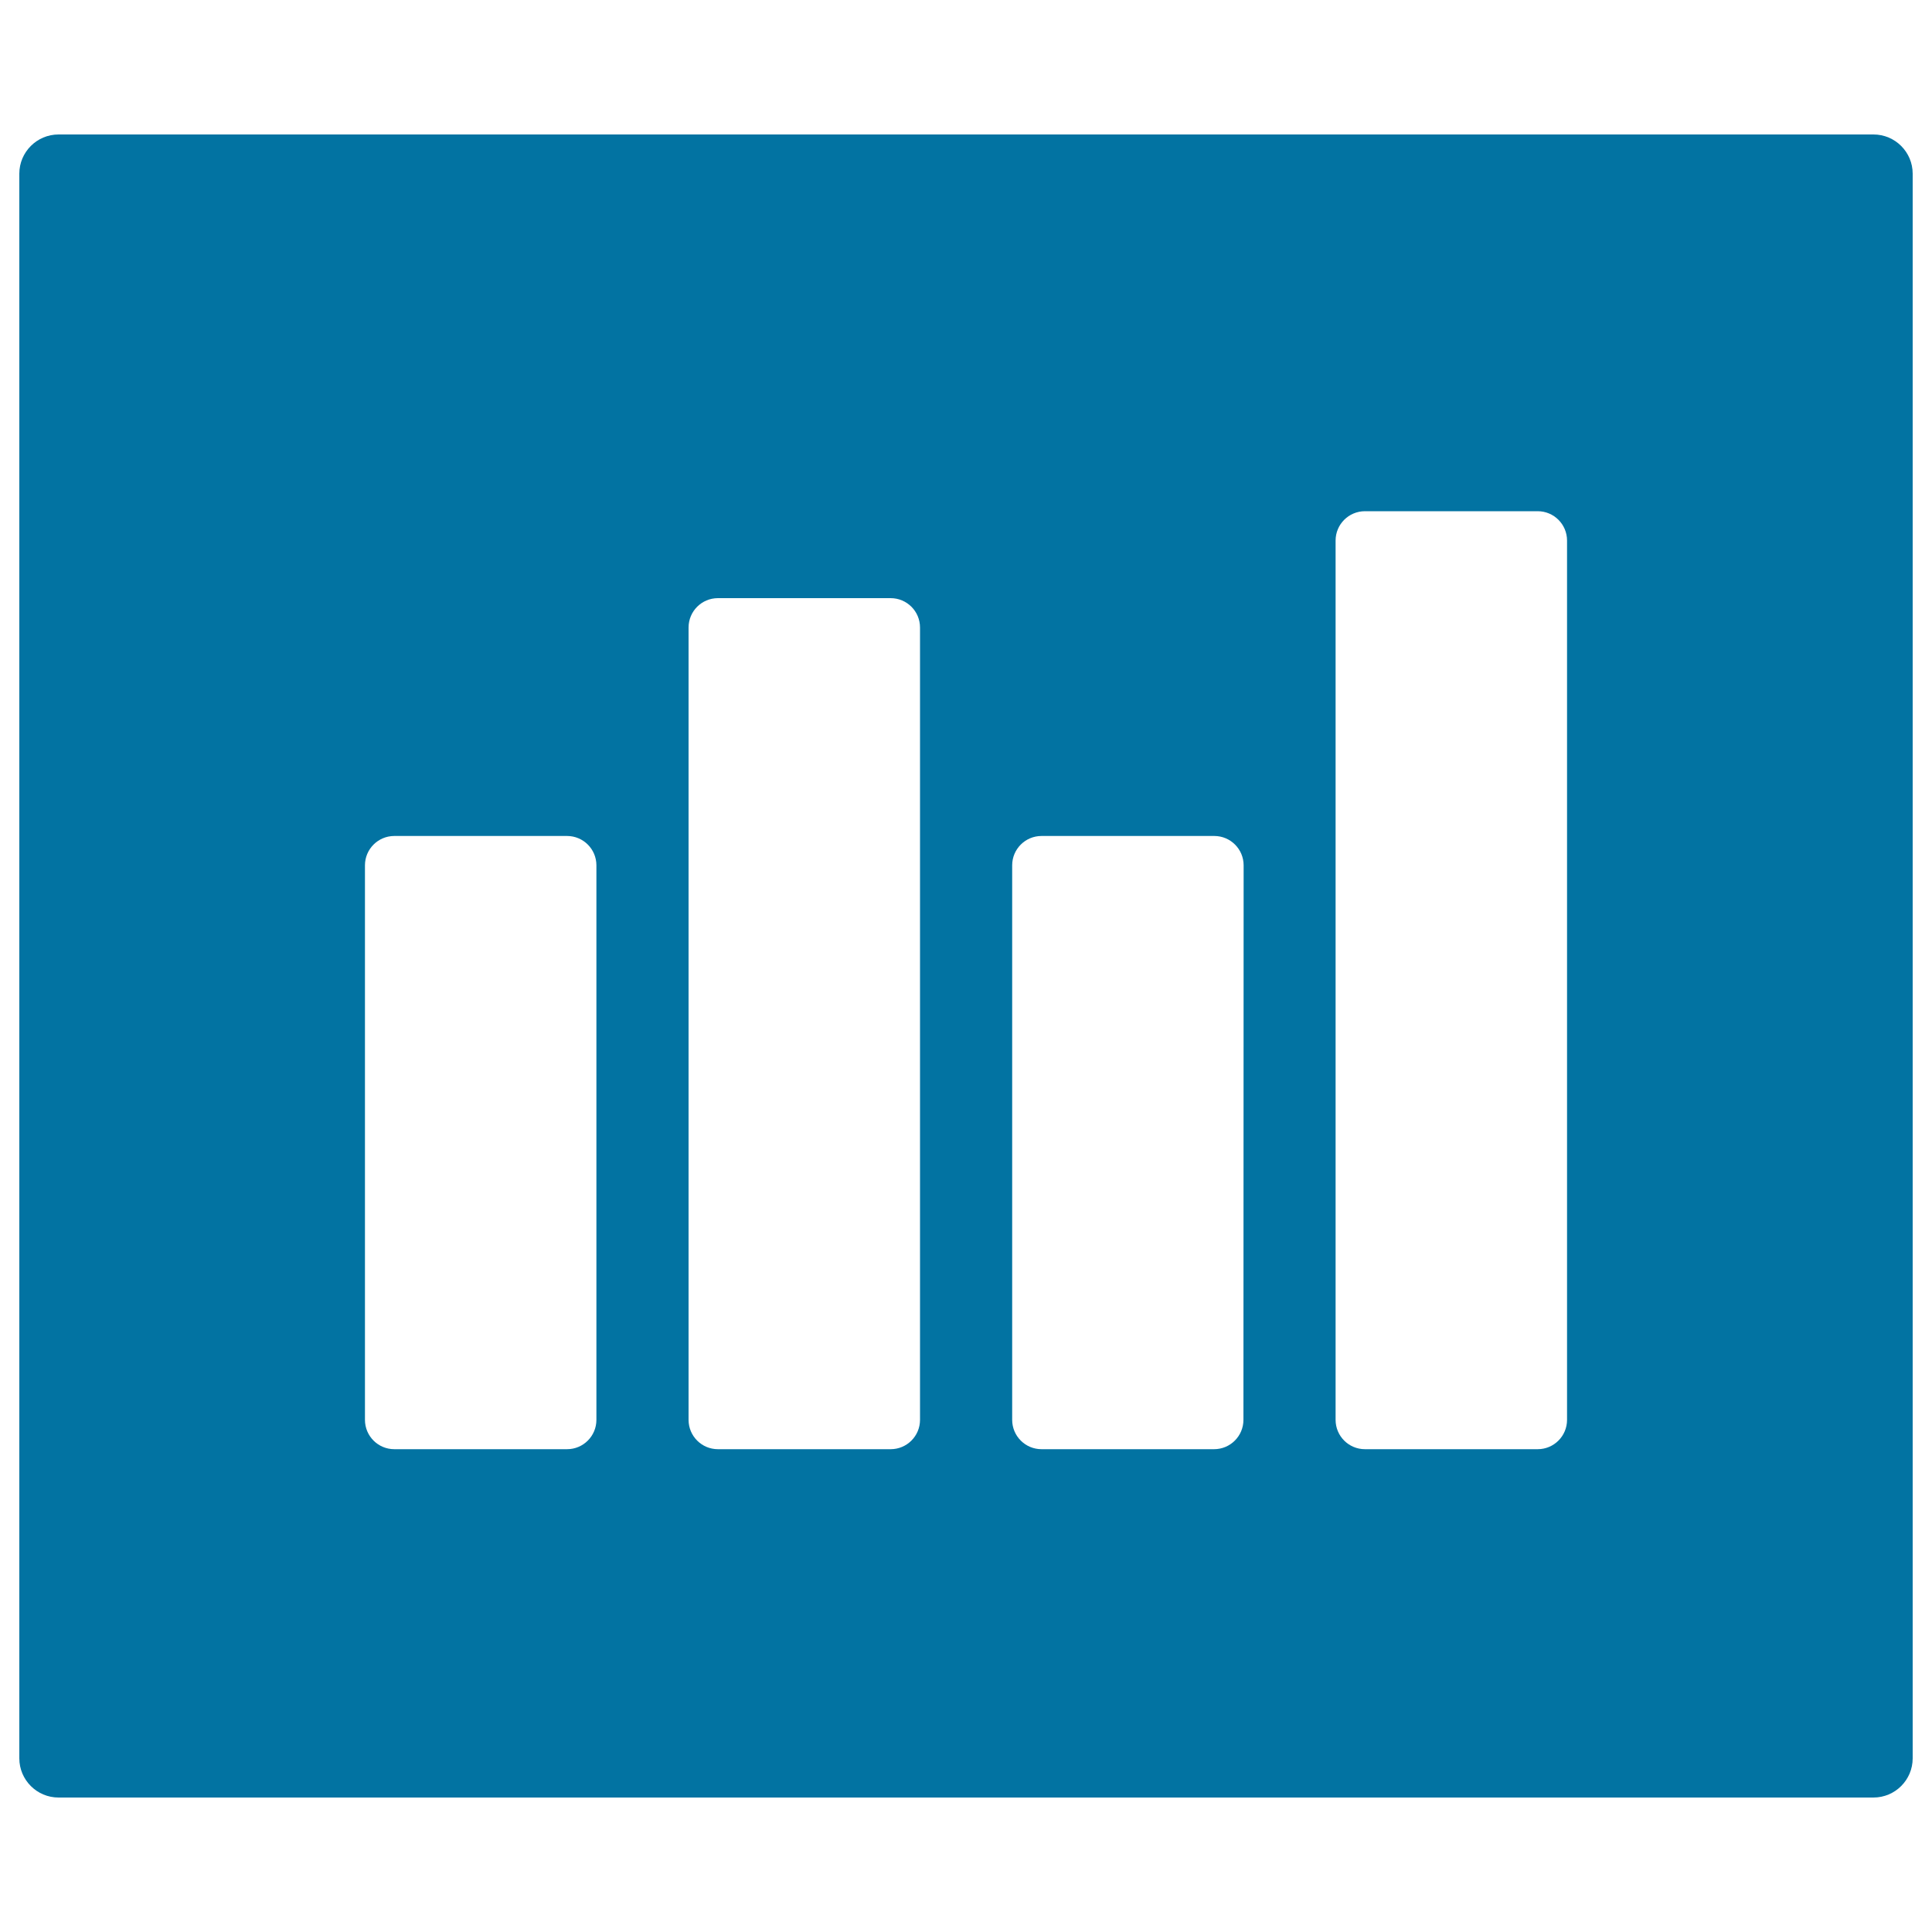 <svg xmlns="http://www.w3.org/2000/svg" viewBox="0 0 1000 1000" style="fill:#0273a2">
<title>Volume Bars In A Rectangle SVG icon</title>
<g><path d="M969.7,69.6H30.3C19.1,69.6,10,78.7,10,89.9v820.2c0,11.2,9.1,20.3,20.3,20.3h939.4c11.2,0,20.3-9.1,20.3-20.3V89.9C990,78.7,980.9,69.6,969.7,69.6z M308.7,734.9c0,8.4-6.8,15.2-15.2,15.2h-89.4c-8.4,0-15.2-6.8-15.2-15.2v-287c0-8.4,6.8-15.2,15.2-15.2h89.4c8.4,0,15.2,6.8,15.2,15.2V734.9z M476.2,734.9c0,8.4-6.8,15.2-15.2,15.2h-89.4c-8.4,0-15.2-6.8-15.2-15.2V324.8c0-8.4,6.8-15.2,15.2-15.2H461c8.4,0,15.2,6.8,15.2,15.2V734.9z M643.6,734.9c0,8.4-6.8,15.2-15.2,15.2h-89.3c-8.4,0-15.2-6.8-15.2-15.2v-287c0-8.4,6.8-15.2,15.2-15.2h89.4c8.4,0,15.2,6.8,15.2,15.2L643.6,734.9L643.6,734.9L643.6,734.9z M811.1,734.9c0,8.4-6.8,15.2-15.2,15.2h-89.4c-8.4,0-15.2-6.8-15.2-15.2V279.8c0-8.4,6.8-15.2,15.2-15.2h89.4c8.4,0,15.2,6.8,15.2,15.2V734.9z"/></g>
</svg>